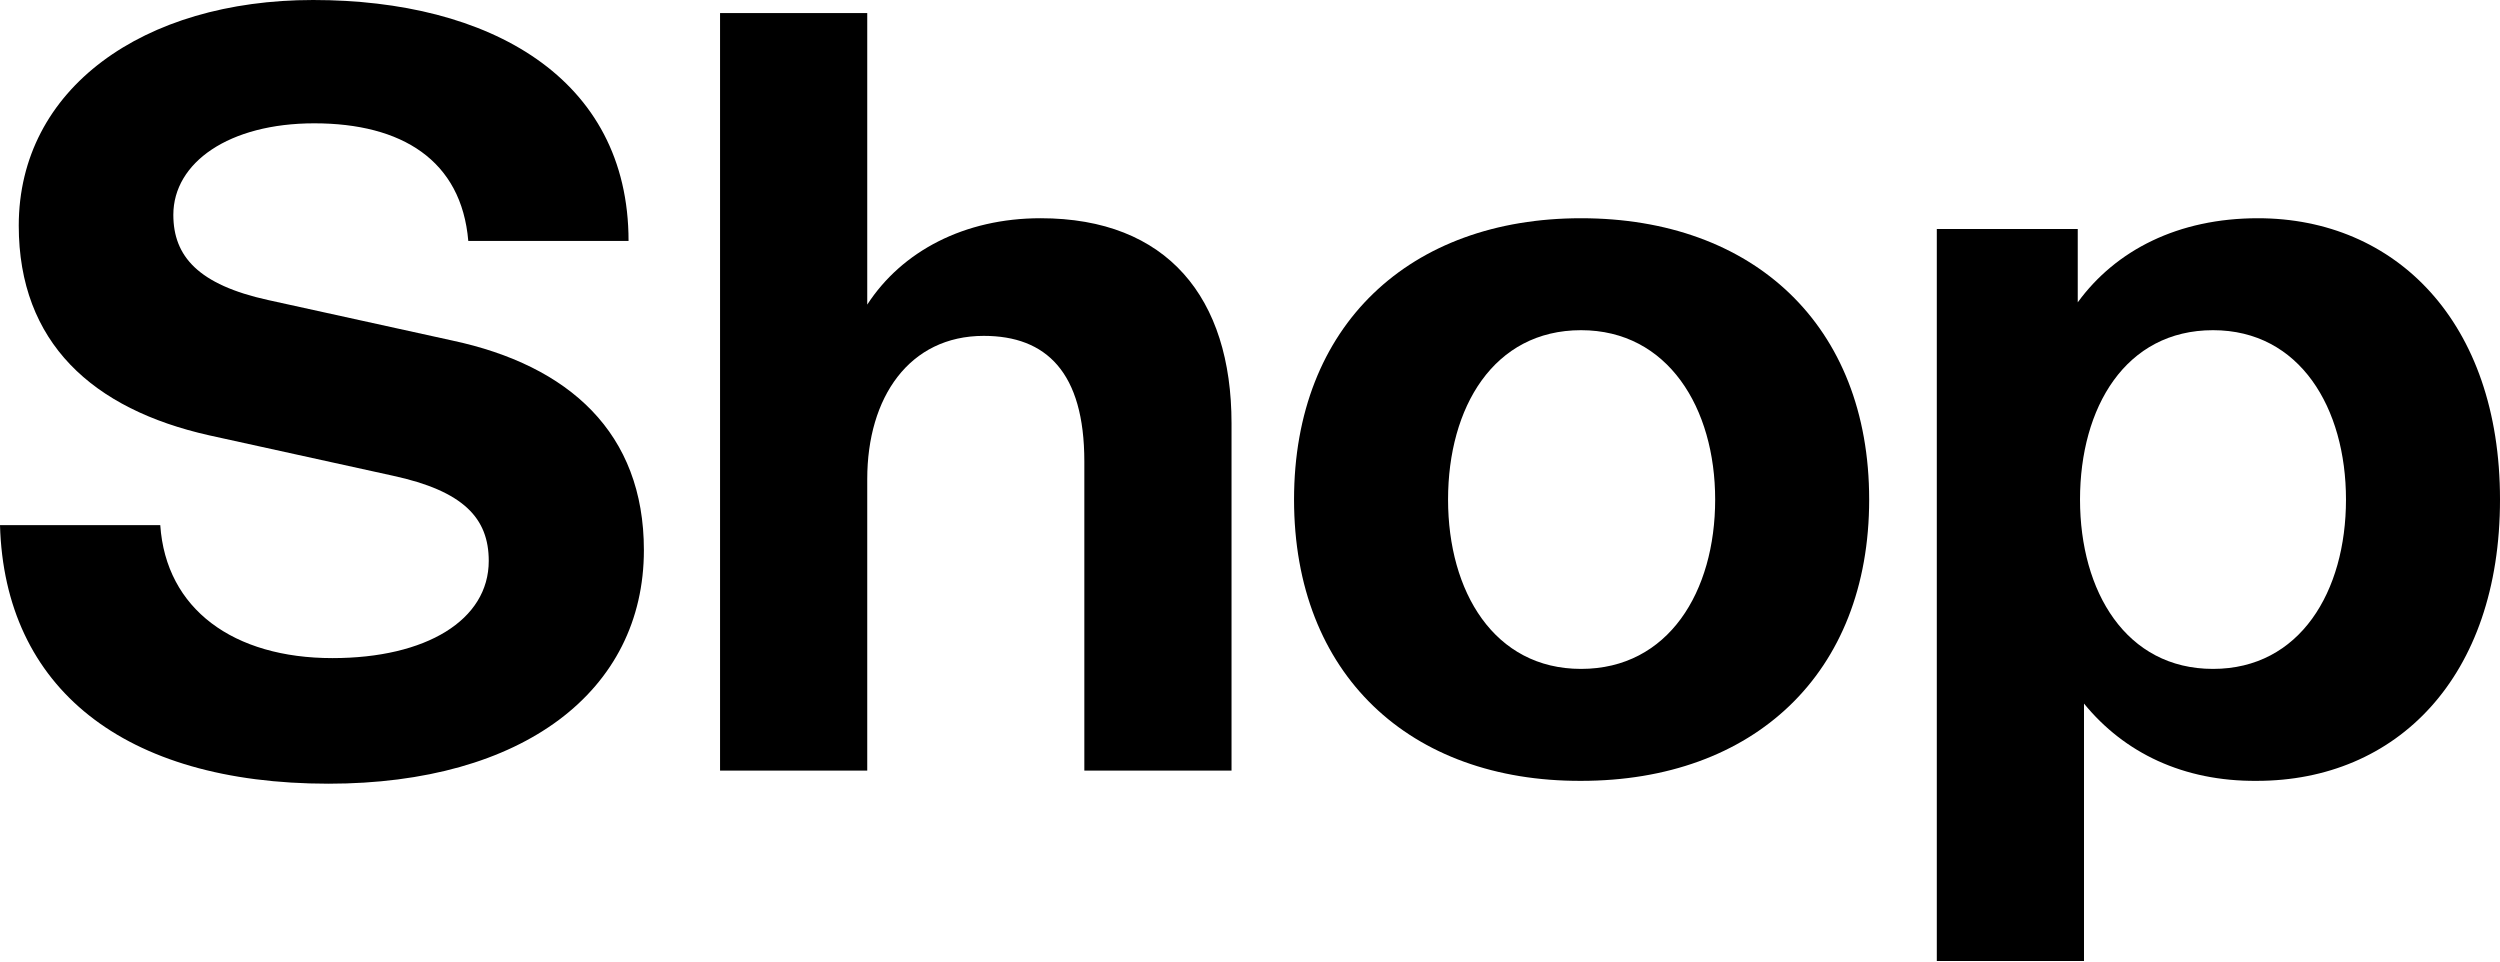 <?xml version="1.0" encoding="UTF-8"?> <!-- Generator: Adobe Illustrator 19.0.0, SVG Export Plug-In . SVG Version: 6.00 Build 0) --> <svg xmlns="http://www.w3.org/2000/svg" xmlns:xlink="http://www.w3.org/1999/xlink" version="1.1" id="Layer_1" x="0px" y="0px" viewBox="0 0 439.9 169.2" style="enable-background:new 0 0 439.9 169.2;" xml:space="preserve"> <g> <path d="M0,92.4h28.2c1,14.8,12.9,23.4,30.3,23.4c16.5,0,27.5-6.7,27.5-17.1c0-7.5-4.4-12.3-16.9-15l-32.3-7.1 C16.3,72,3.3,60.3,3.3,39.7C3.3,15.6,25.2,0,55.1,0c30.9,0,55.5,13.6,55.5,42.4H82.4c-1.2-14.2-11.7-20.7-27.1-20.7 c-15,0-24.8,6.9-24.8,16.1c0,7.3,4.4,12.3,16.7,15l32.3,7.1c20.7,4.4,33.8,16.3,33.8,36.9c0,24.8-21.3,41.1-55.5,41.1 C21.7,137.9,0.8,121,0,92.4z"></path> <path d="M190.8,81.2c0-15.7-6.7-22.1-17.7-22.1c-13.1,0-20.5,10.8-20.5,25.2v51.3h-25.9V2.3h25.9v51.3c6.1-9.4,17.1-15.2,30.5-15.2 c22.3,0,33.6,14,33.6,36.1v61.1h-25.9V81.2z"></path> <path d="M227.7,87.9c0-30.7,20.4-49.5,50.5-49.5c30.3,0,50.7,18.8,50.7,49.5c0,30.7-20.4,49.5-50.7,49.5 C248.1,137.5,227.7,118.7,227.7,87.9z M301.8,87.9c0-16.1-8.3-29.8-23.6-29.8c-15.4,0-23.4,13.6-23.4,29.8s8.1,29.8,23.4,29.8 C293.6,117.7,301.8,104.1,301.8,87.9z"></path> <path d="M366.7,123.8v45.3h-25.9V40.3h24.8v12.9c6.7-9.2,17.7-14.8,31.7-14.8c24.2,0,42.6,18.2,42.6,49.5s-18.2,49.5-42.8,49.5 C384.2,137.5,373.8,132.5,366.7,123.8z M412.8,87.9c0-16.1-8.1-29.8-23.4-29.8c-15.4,0-23.4,13.6-23.4,29.8s8.1,29.8,23.4,29.8 C404.7,117.7,412.8,104.1,412.8,87.9z"></path> </g> </svg> 